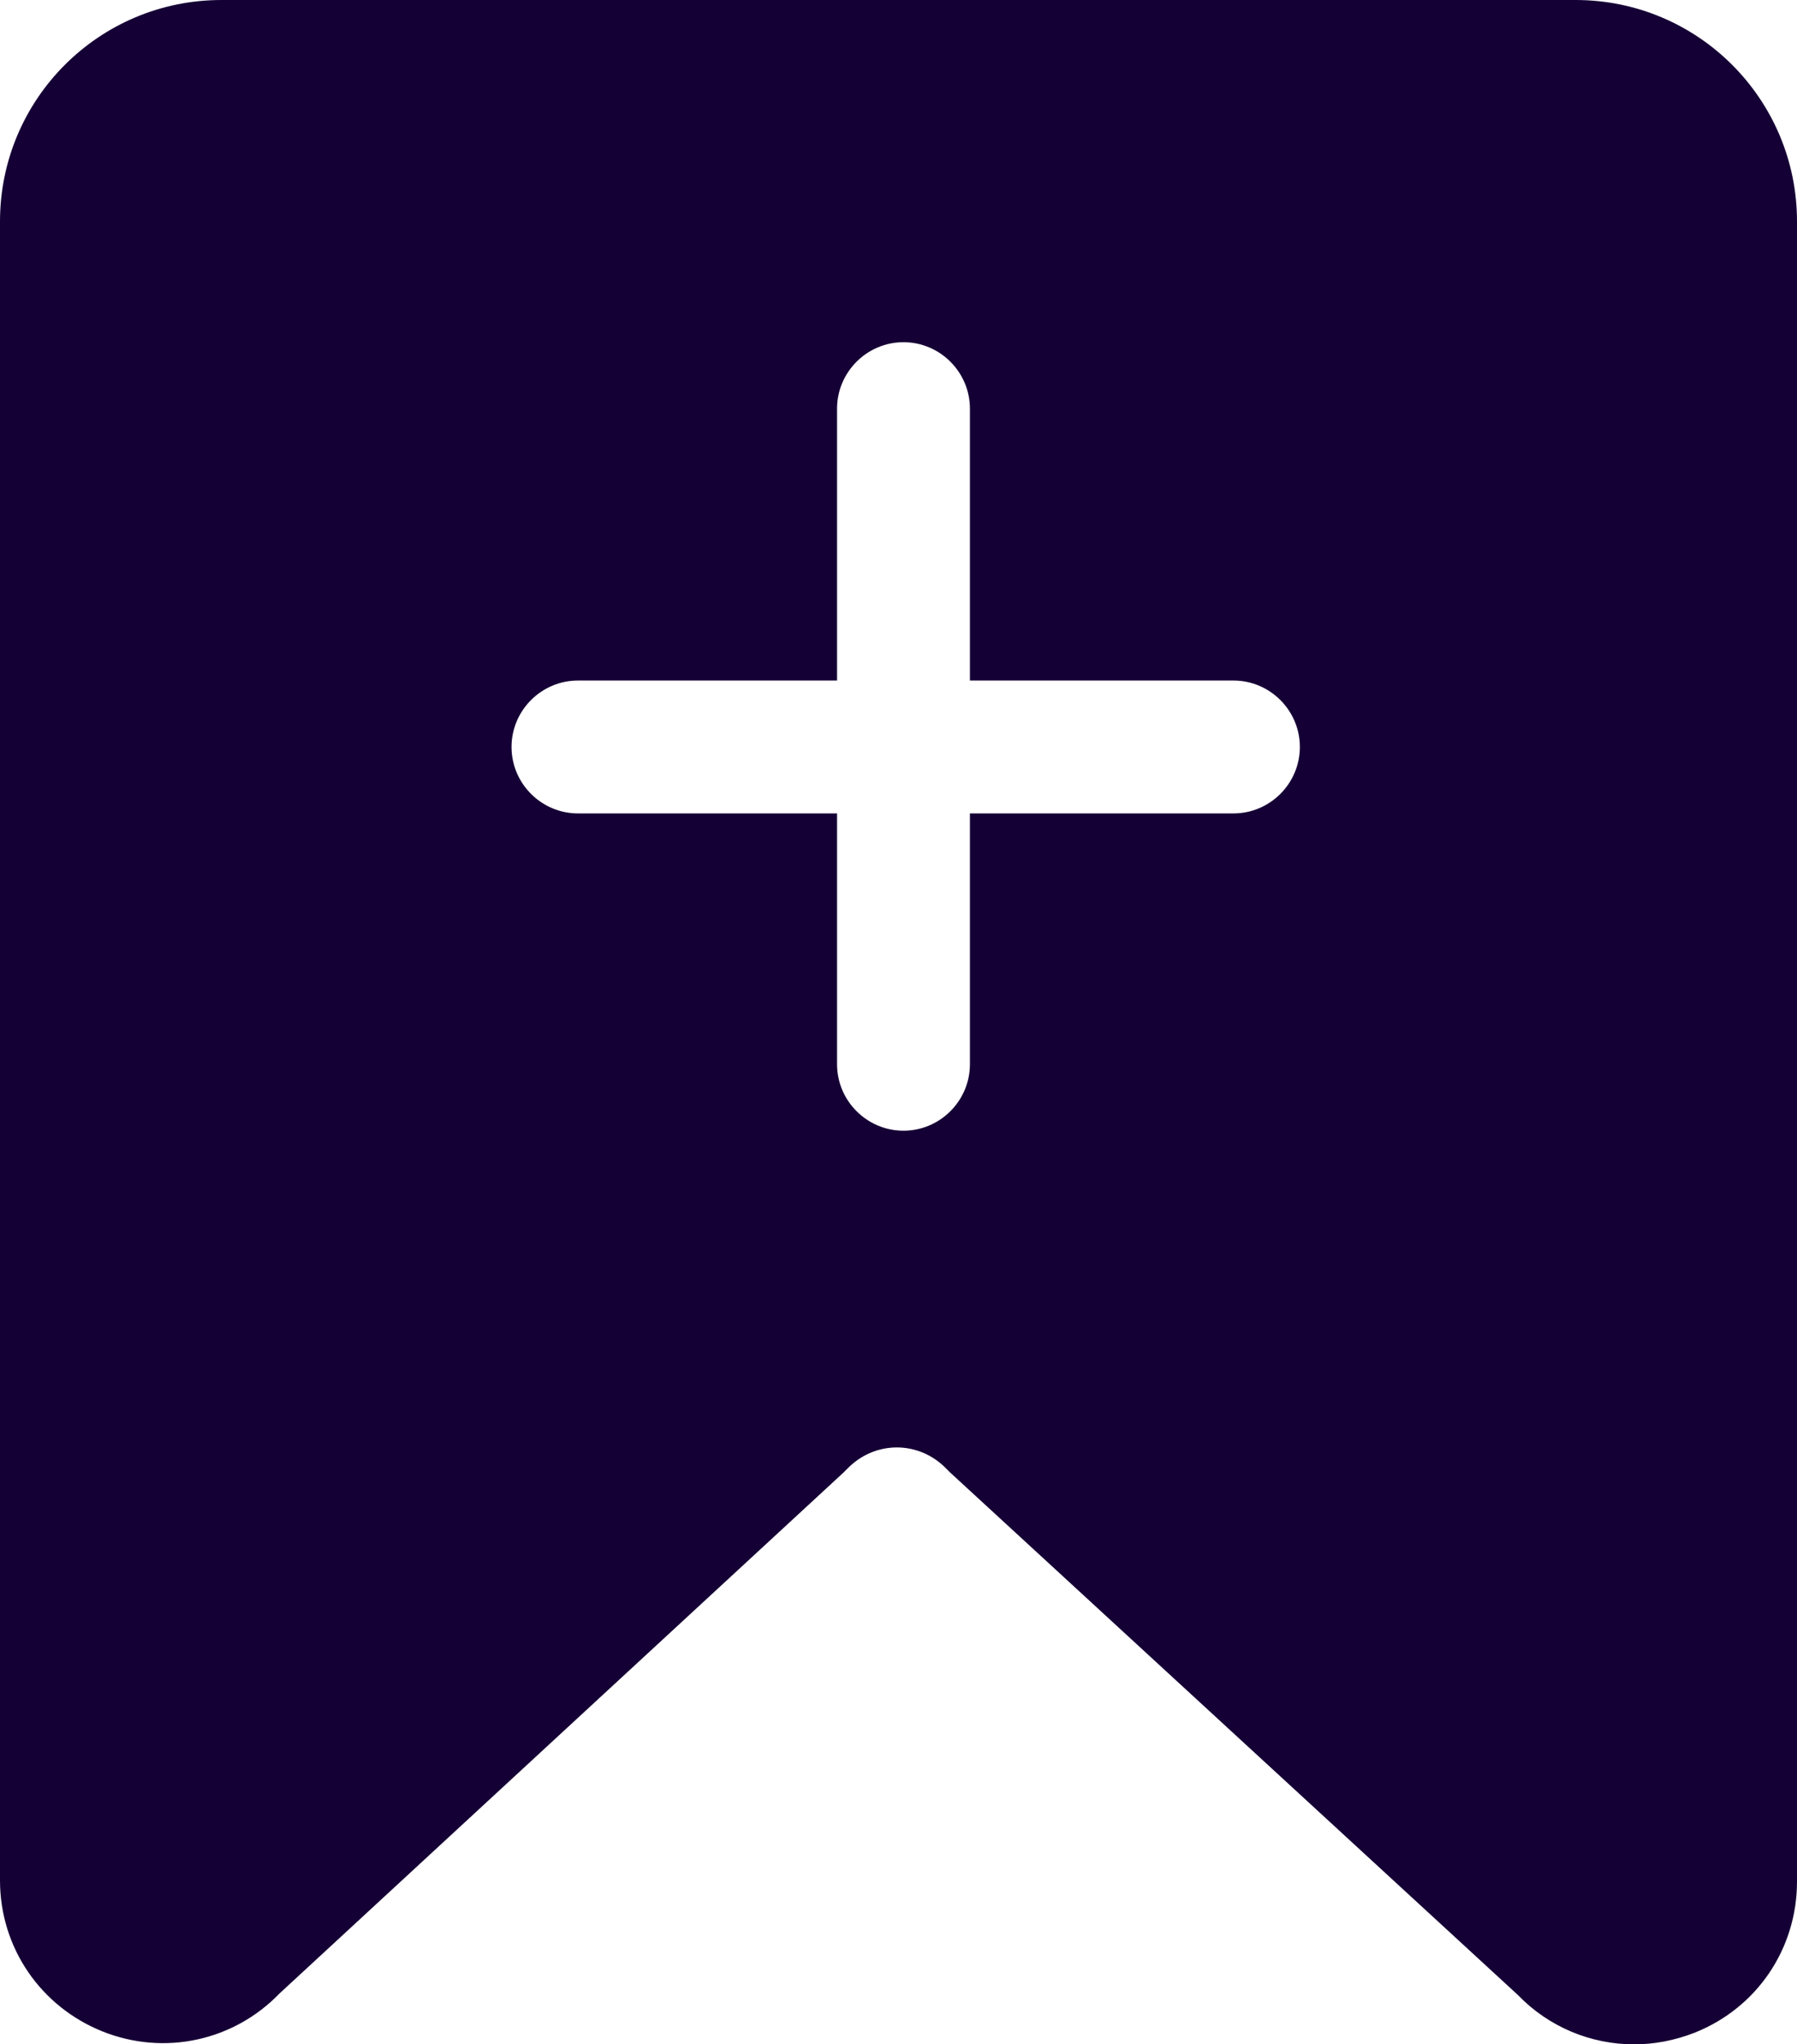 <svg xmlns="http://www.w3.org/2000/svg" xmlns:xlink="http://www.w3.org/1999/xlink" fill="none" version="1.1" width="12.984" height="14.768" viewBox="0 0 12.984 14.768"><g><path d="M11.384,0L1.6,0C0.716,0,0,0.716,0,1.6L0,13.584C0,14.068,0.292,14.496,0.744,14.676C1.188,14.852,1.688,14.744,2.02,14.4L6.096,10.636L6.12,10.612C6.216,10.512,6.344,10.456,6.48,10.456C6.616,10.456,6.744,10.512,6.84,10.612L6.864,10.636L10.968,14.412C11.192,14.644,11.496,14.768,11.808,14.768C11.952,14.768,12.1,14.74,12.244,14.684C12.696,14.504,12.984,14.076,12.984,13.592L12.984,1.6C12.984,0.716,12.268,5.96046e-8,11.384,0ZM8.912,5.876L7.008,5.876L7.008,7.688C7.008,7.952,6.792,8.168,6.528,8.168C6.264,8.168,6.048,7.952,6.048,7.688L6.048,5.876L4.176,5.876C3.912,5.876,3.696,5.66,3.696,5.396C3.696,5.132,3.912,4.916,4.176,4.916L6.048,4.916L6.048,2.952C6.048,2.688,6.264,2.472,6.528,2.472C6.792,2.472,7.008,2.688,7.008,2.952L7.008,4.916L8.912,4.916C9.176,4.916,9.392,5.132,9.392,5.396C9.392,5.66,9.176,5.876,8.912,5.876Z" fill="#150035" fill-opacity="1"/></g></svg>